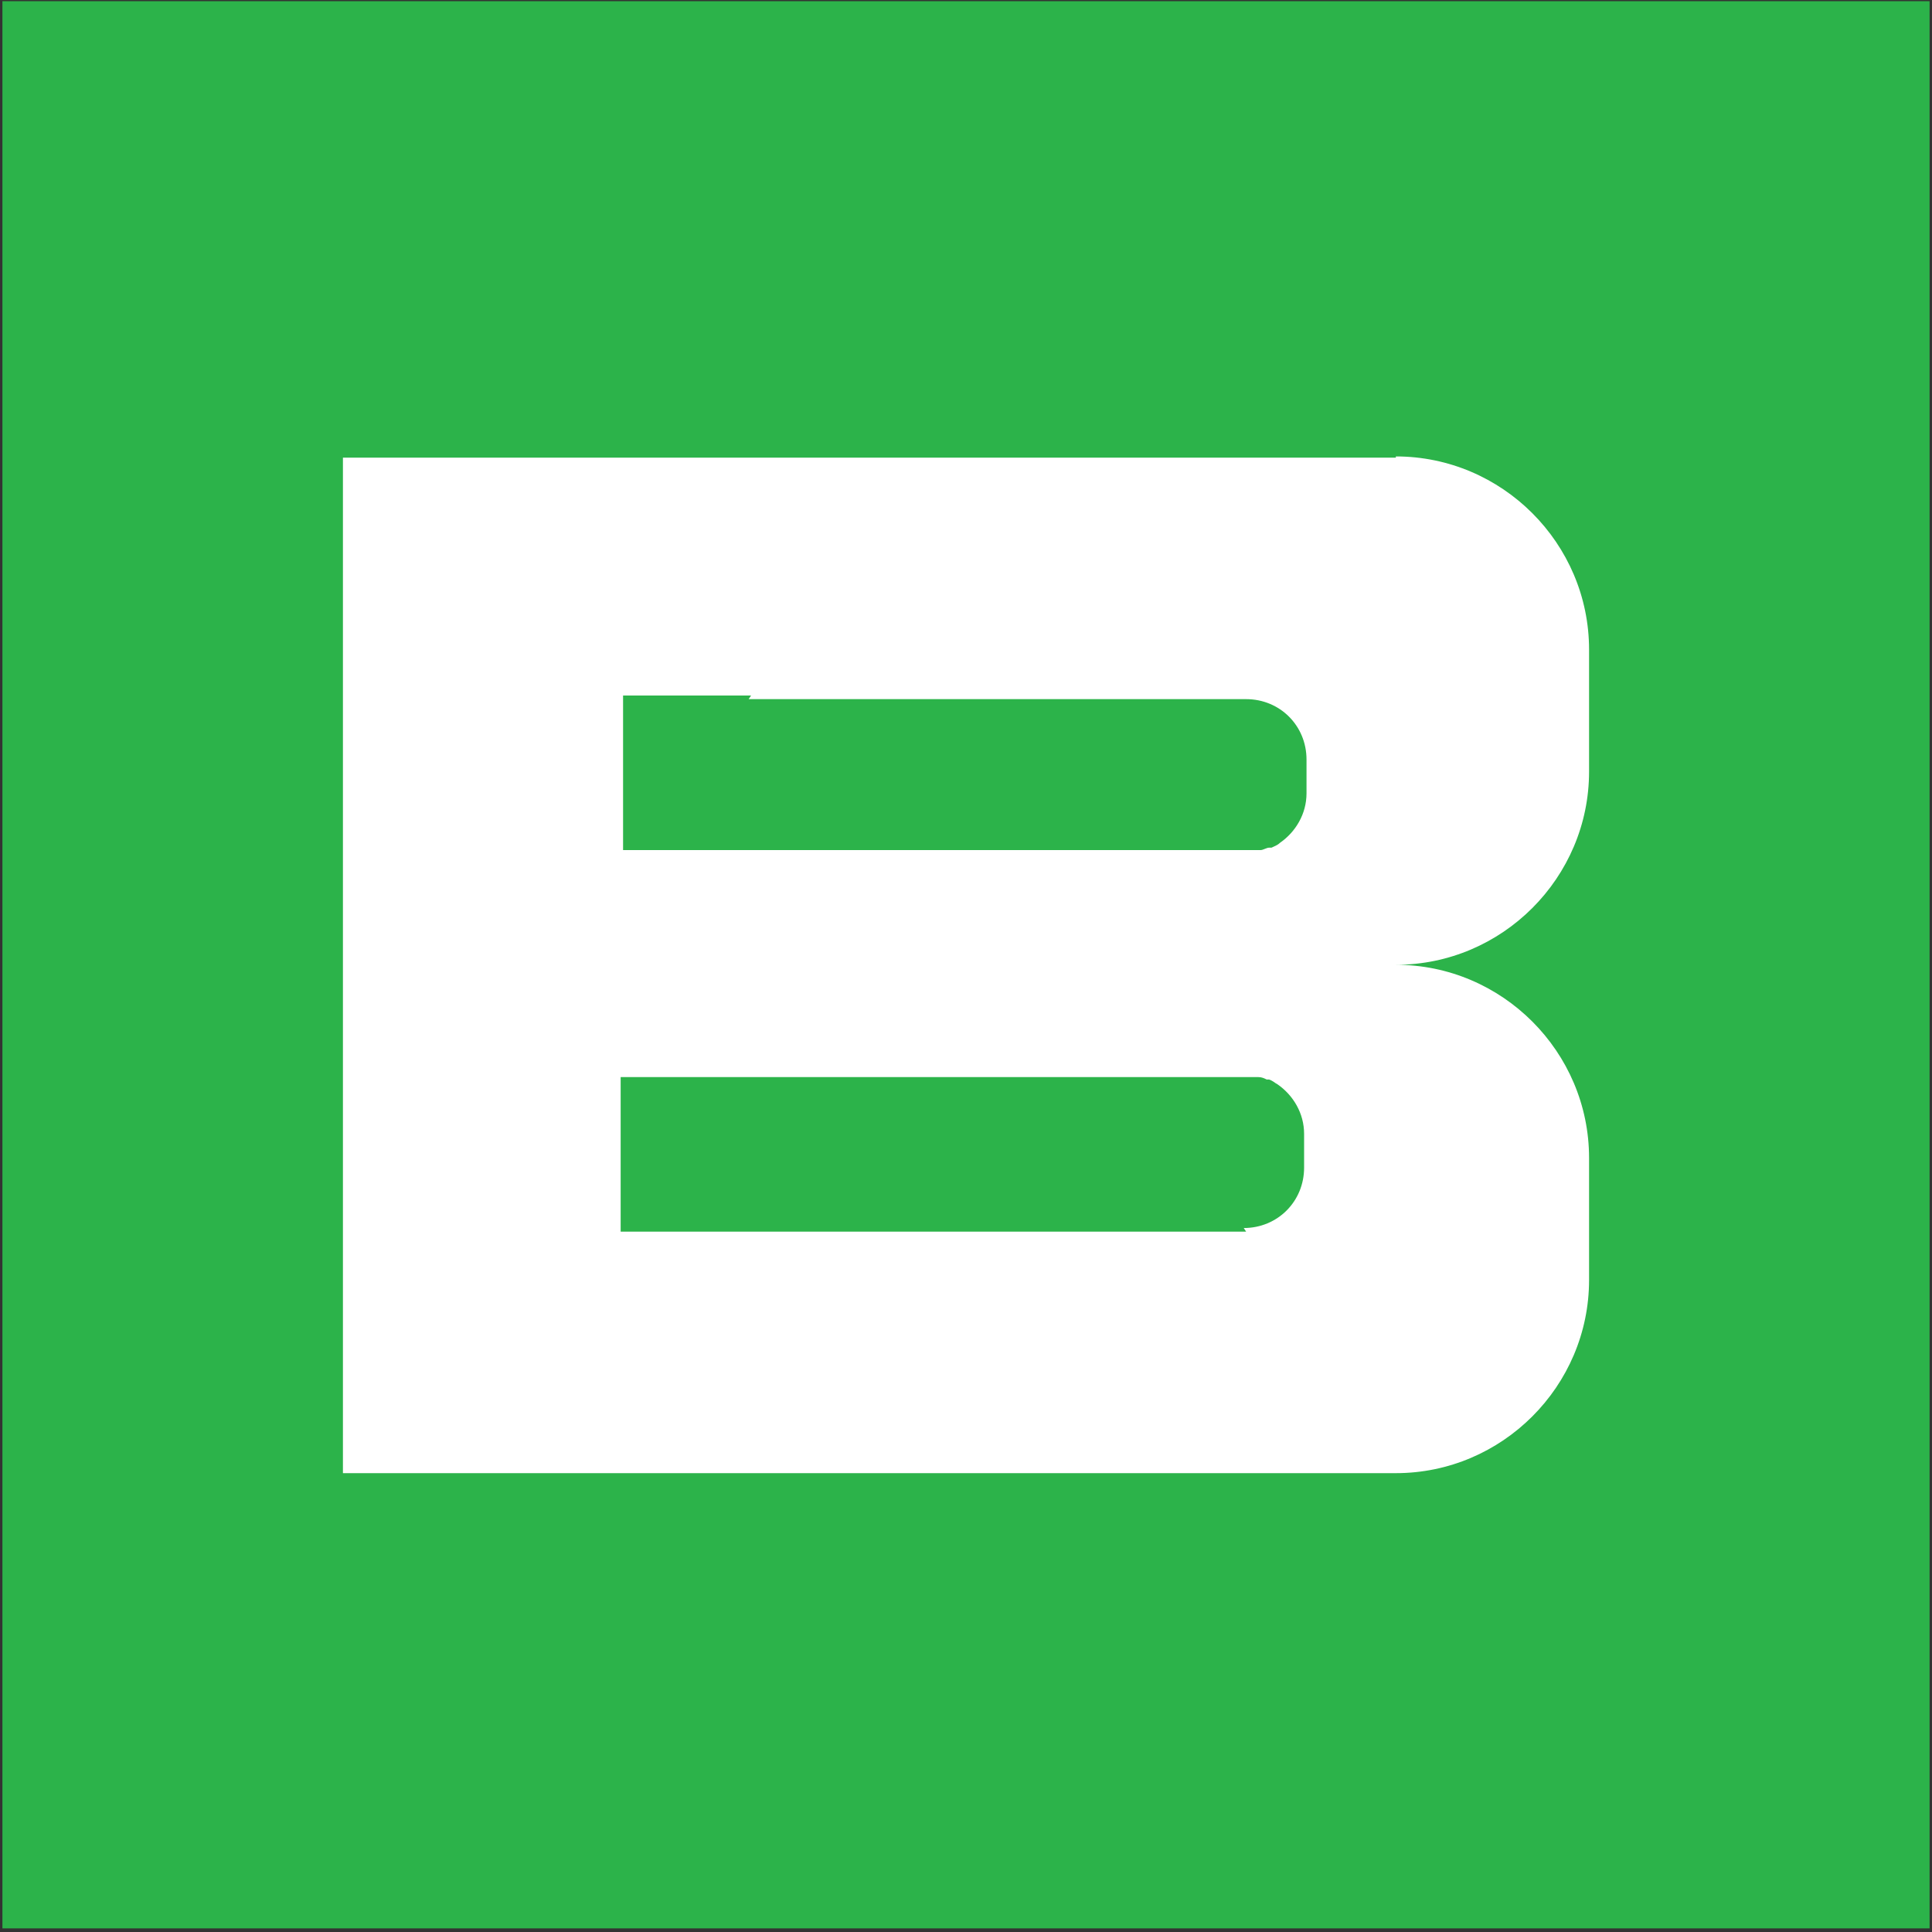 <?xml version="1.0" encoding="UTF-8"?>
<svg id="Layer_1" xmlns="http://www.w3.org/2000/svg" version="1.1" viewBox="0 0 16 16">
  <rect x="0" y="0" width="16" height="16" fill="#333333" stroke="none"/>
  <!-- Generator: Adobe Illustrator 29.3.1, SVG Export Plug-In . SVG Version: 2.1.0 Build 151)  -->
  <defs>
    <style>
      .st0 {
        fill: #2cb34a;
      }

      .st1 {
        fill: #fff;
      }
    </style>
  </defs>
  <rect class="st0" x=".02" y=".01" width="15.96" height="15.96"/>
  <path class="st1" d="M11.56,3.79H2.84v8.41h8.72c.88,0,1.6-.72,1.6-1.6v-1.01h0c0-.88-.72-1.6-1.6-1.6.88,0,1.6-.72,1.6-1.6h0v-1.01c0-.88-.72-1.6-1.6-1.6ZM6.2,5.79h4.12c.28,0,.5.22.5.5v.28c0,.17-.09.32-.22.41,0,0,0,0,0,0-.02.02-.05.03-.07.04,0,0-.01,0-.02,0-.02,0-.05.02-.07.02,0,0-.02,0-.02,0-.03,0-.05,0-.08,0h-5.18v-1.28h1.06ZM10.32,10.2h-5.18v-1.28h5.18s.06,0,.08,0c0,0,.02,0,.02,0,.03,0,.05.01.07.02,0,0,.01,0,.02,0,.03.01.05.03.07.04,0,0,0,0,0,0,.13.09.22.24.22.41v.28c0,.28-.22.5-.5.5Z"/>
</svg>